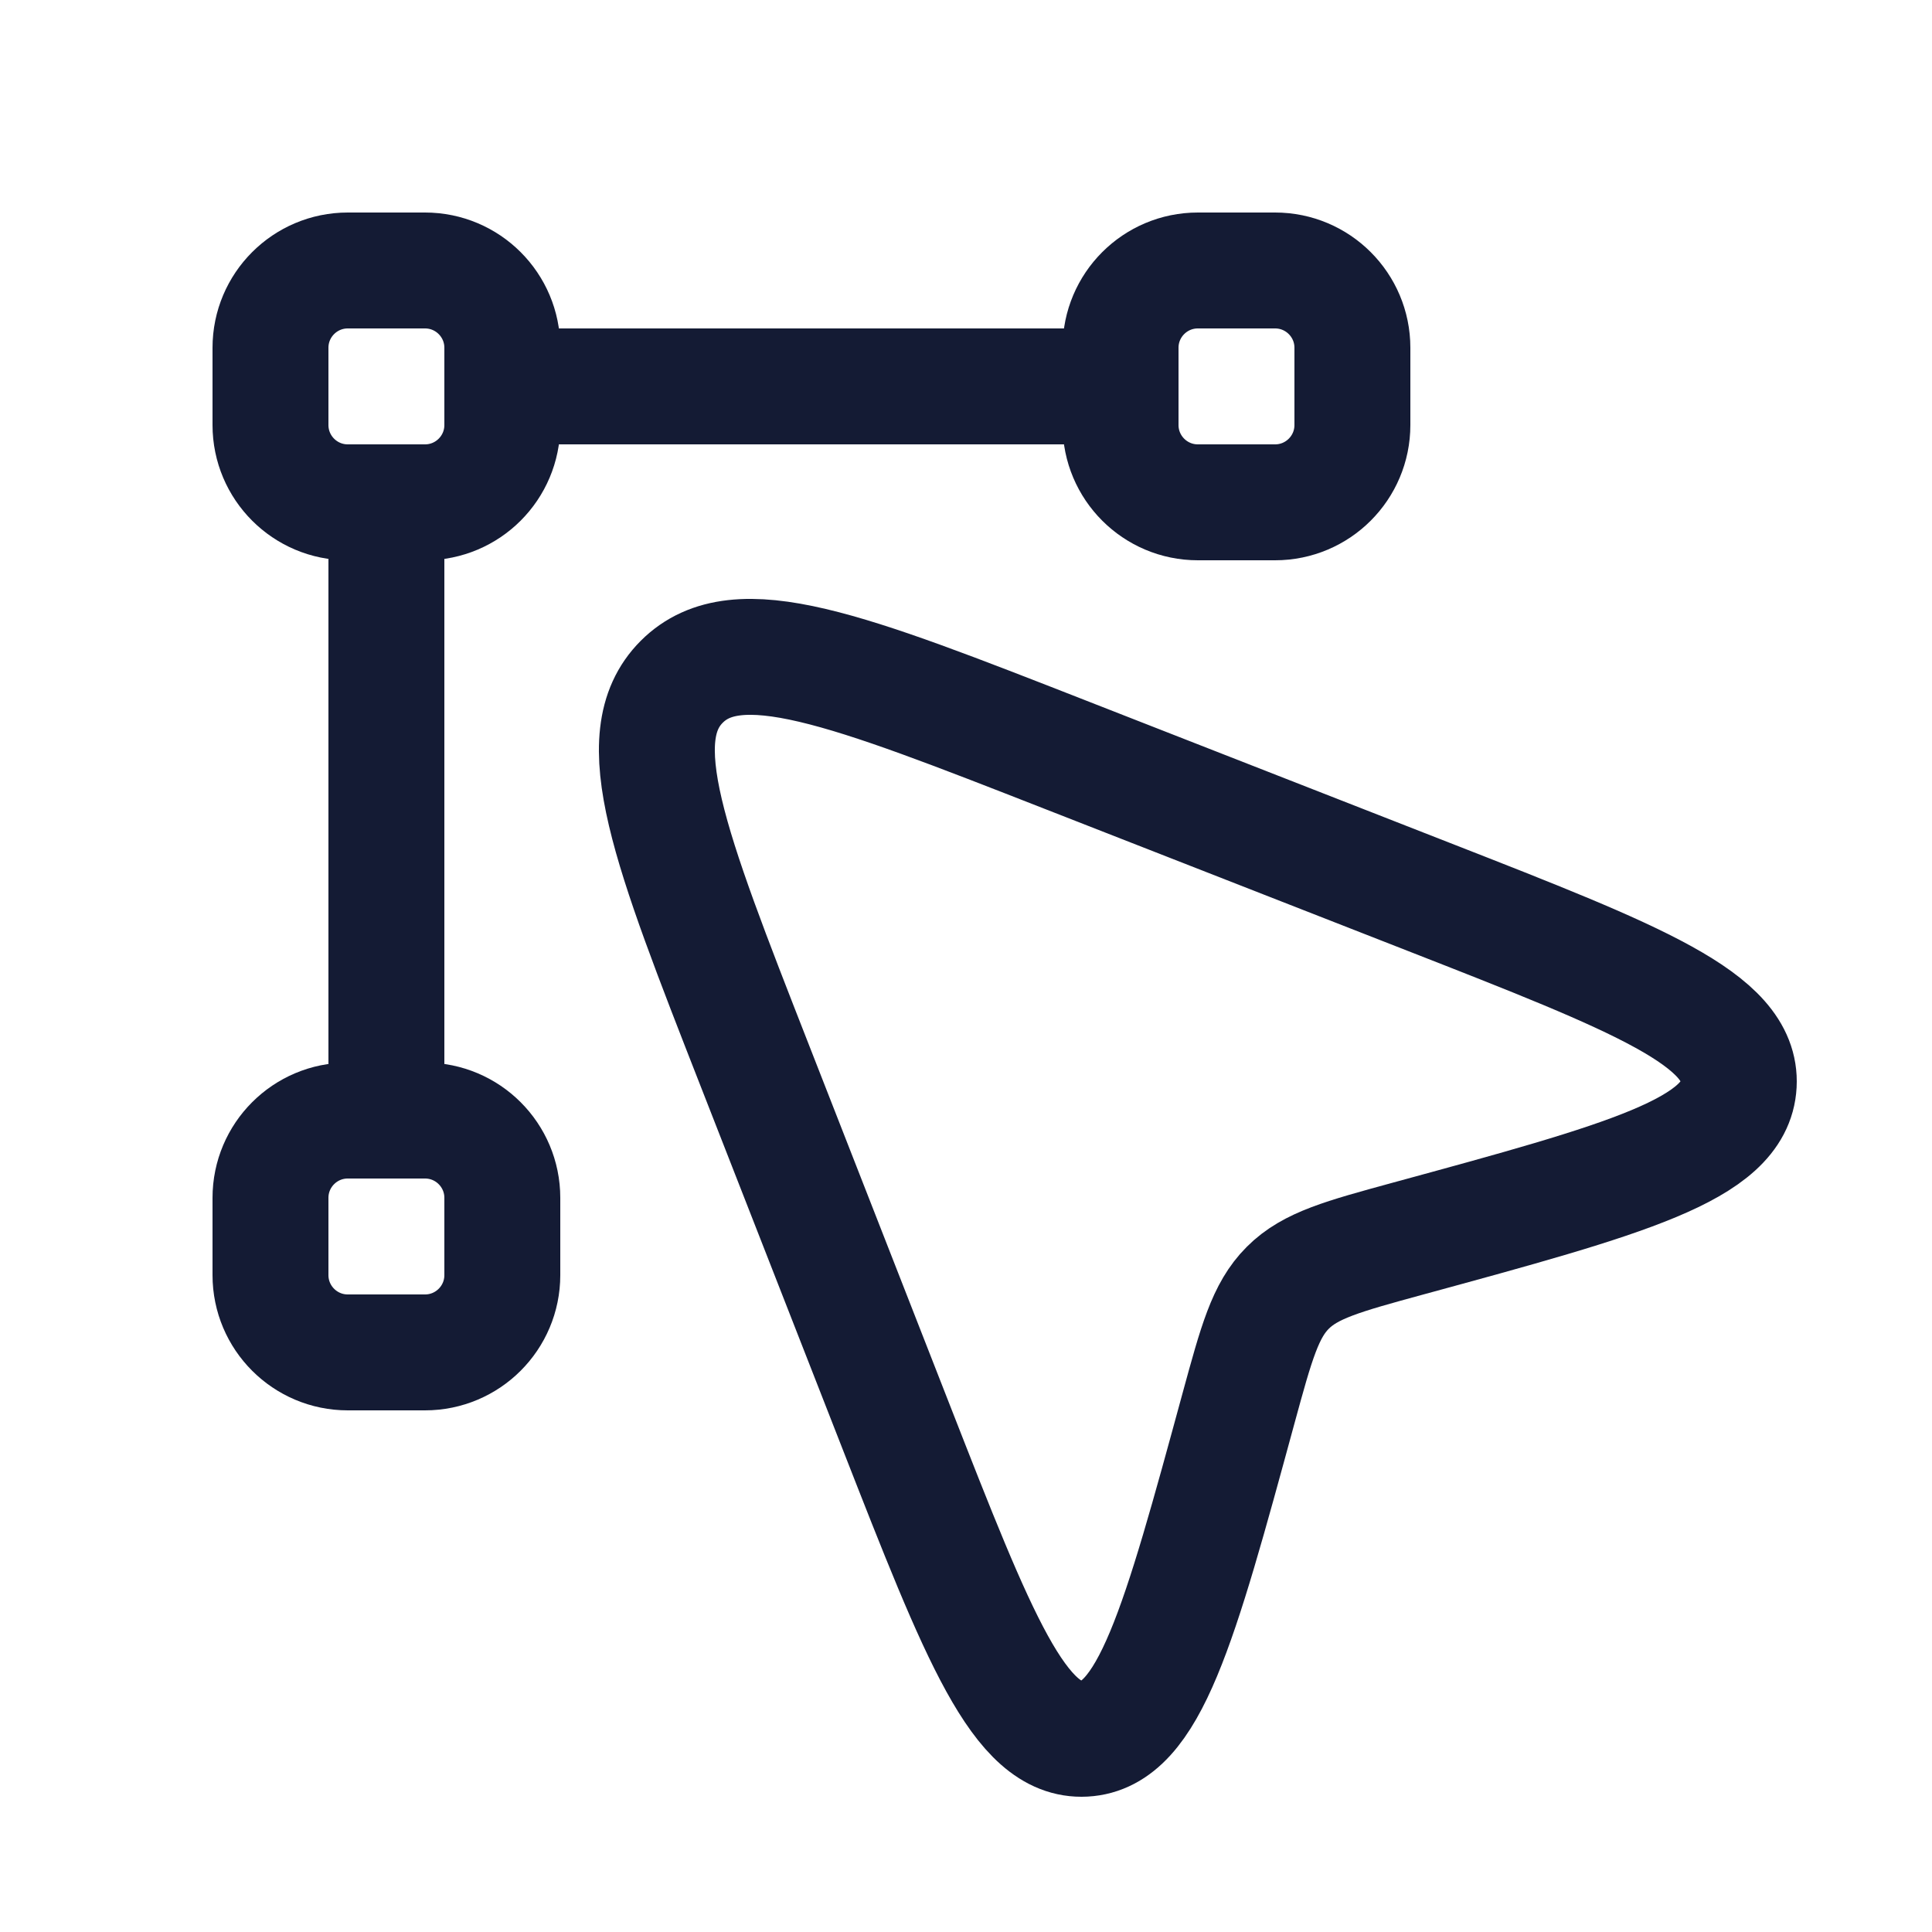 <svg width="25" height="25" viewBox="0 0 25 25" fill="none" xmlns="http://www.w3.org/2000/svg">
<path d="M13.791 9.768L18.484 11.604C21.191 12.663 22.544 13.193 22.499 14.033C22.454 14.873 21.042 15.258 18.217 16.028C17.376 16.258 16.955 16.372 16.664 16.664C16.372 16.955 16.258 17.376 16.028 18.217C15.258 21.042 14.873 22.454 14.033 22.499C13.193 22.544 12.663 21.191 11.604 18.484L9.768 13.791C8.659 10.957 8.104 9.54 8.822 8.822C9.54 8.104 10.957 8.659 13.791 9.768Z" stroke="#141B34" stroke-width="1.5" stroke-linejoin="round"/>
<path d="M5.5 3.5H4.5C3.948 3.5 3.5 3.948 3.5 4.5V5.5C3.5 6.052 3.948 6.5 4.5 6.5H5.5C6.052 6.5 6.5 6.052 6.5 5.5V4.5C6.5 3.948 6.052 3.5 5.5 3.5Z" stroke="#141B34" stroke-width="1.5" stroke-linecap="round" stroke-linejoin="round"/>
<path d="M5.5 14.5H4.5C3.948 14.5 3.5 14.948 3.5 15.5V16.5C3.5 17.052 3.948 17.5 4.5 17.5H5.5C6.052 17.5 6.5 17.052 6.5 16.5V15.5C6.5 14.948 6.052 14.5 5.5 14.5Z" stroke="#141B34" stroke-width="1.5" stroke-linecap="round" stroke-linejoin="round"/>
<path d="M16.5 3.5H15.5C14.948 3.5 14.5 3.948 14.5 4.5V5.5C14.5 6.052 14.948 6.5 15.5 6.5H16.5C17.052 6.5 17.5 6.052 17.5 5.5V4.5C17.5 3.948 17.052 3.5 16.5 3.5Z" stroke="#141B34" stroke-width="1.5" stroke-linecap="round" stroke-linejoin="round"/>
<path d="M14.5 5H6.5M5 6.5V14.5" stroke="#141B34" stroke-width="1.5" stroke-linecap="round" stroke-linejoin="round"/>
</svg>
